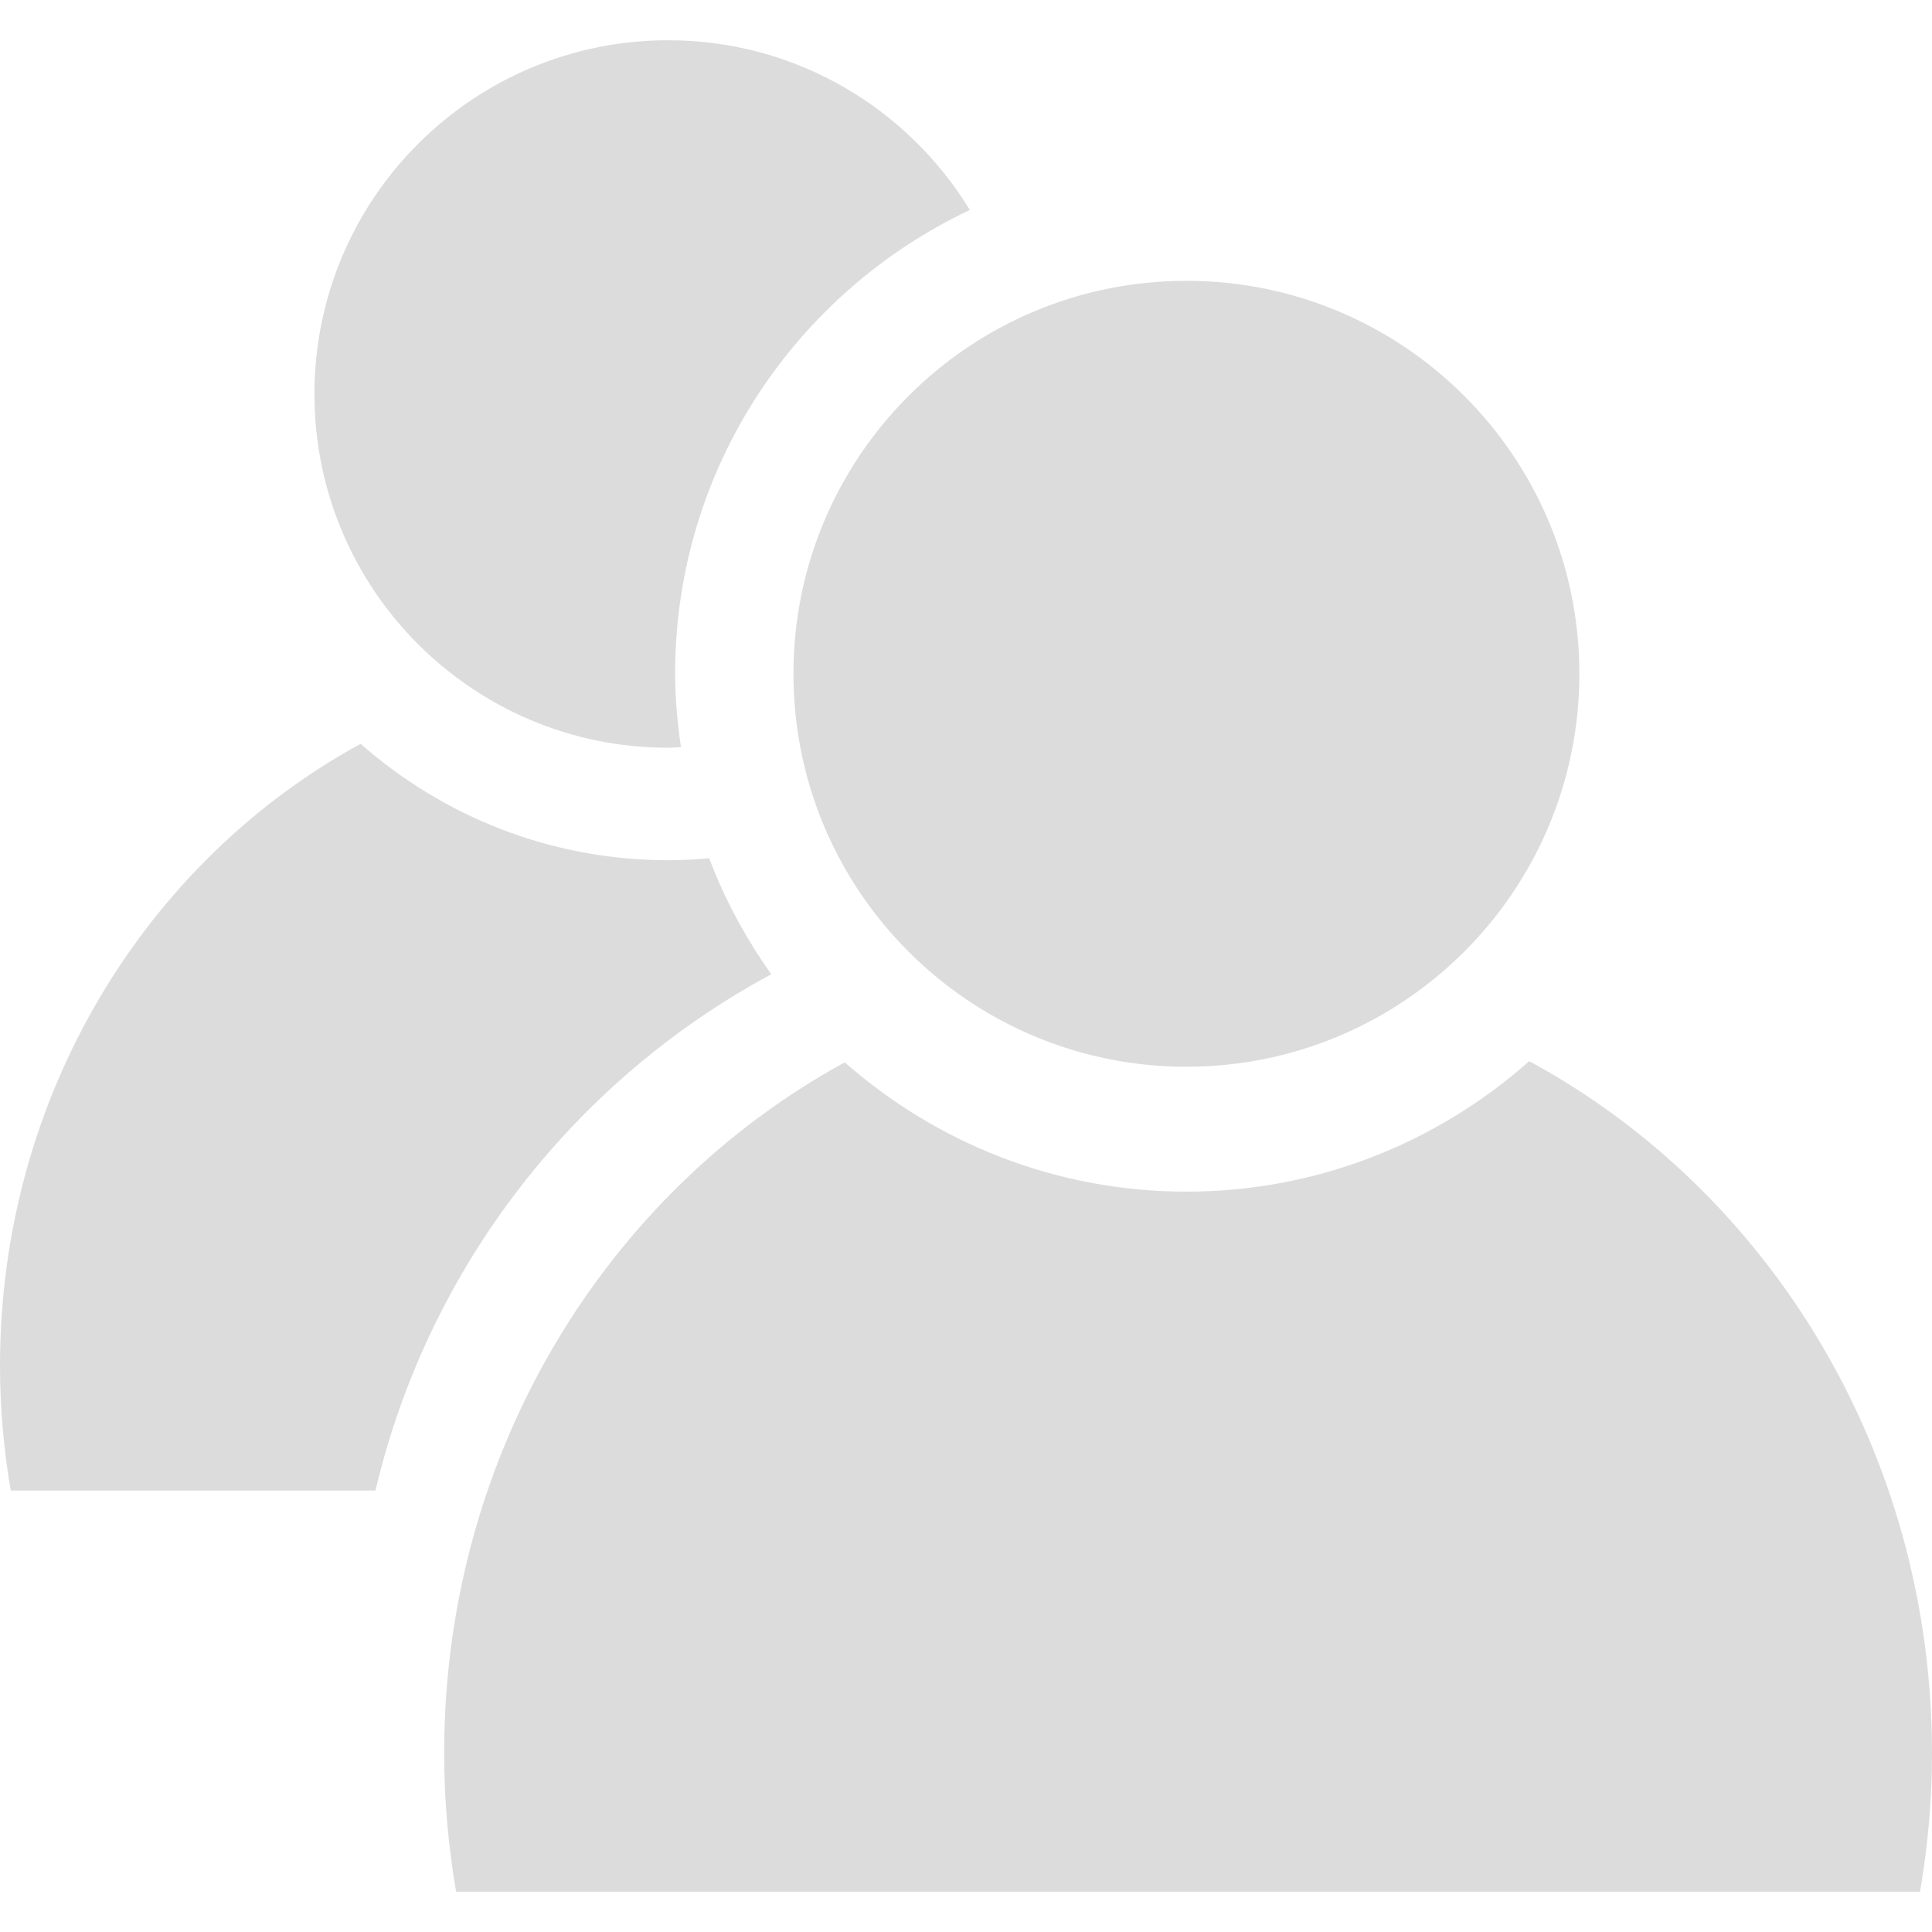 <svg width="48" height="48" viewBox="0 0 48 48" fill="none" xmlns="http://www.w3.org/2000/svg">
<path d="M16.602 18.578C16.707 18.578 16.811 18.566 16.918 18.562C16.832 17.965 16.773 17.361 16.773 16.74C16.773 11.642 19.773 7.256 24.096 5.217C22.552 2.691 19.777 1 16.602 1C11.748 1 7.812 4.935 7.812 9.789C7.812 14.643 11.746 18.578 16.602 18.578Z" fill="#DCDCDC"/>
<path d="M29.476 26.503C34.868 26.503 39.239 22.132 39.239 16.74C39.239 11.348 34.868 6.977 29.476 6.977C24.084 6.977 19.713 11.348 19.713 16.74C19.713 22.132 24.084 26.503 29.476 26.503Z" fill="#DCDCDC"/>
<path d="M37.993 26.365C35.723 28.376 32.746 29.606 29.475 29.606C26.219 29.606 23.255 28.387 20.988 26.394C15.075 29.621 11.035 36.094 11.035 43.559C11.035 44.735 11.14 45.882 11.332 46.999H47.702C47.895 45.883 48 44.735 48 43.56C48 36.072 43.937 29.582 37.993 26.365Z" fill="#DCDCDC"/>
<path d="M19.162 24.205C18.534 23.319 18.009 22.356 17.62 21.324C17.284 21.353 16.944 21.372 16.6 21.372C13.668 21.372 11 20.275 8.959 18.48C3.637 21.385 0 27.213 0 33.934C0 34.992 0.095 36.026 0.267 37.032H9.329C10.636 31.484 14.27 26.838 19.162 24.205Z" fill="#DCDCDC"/>
</svg>
